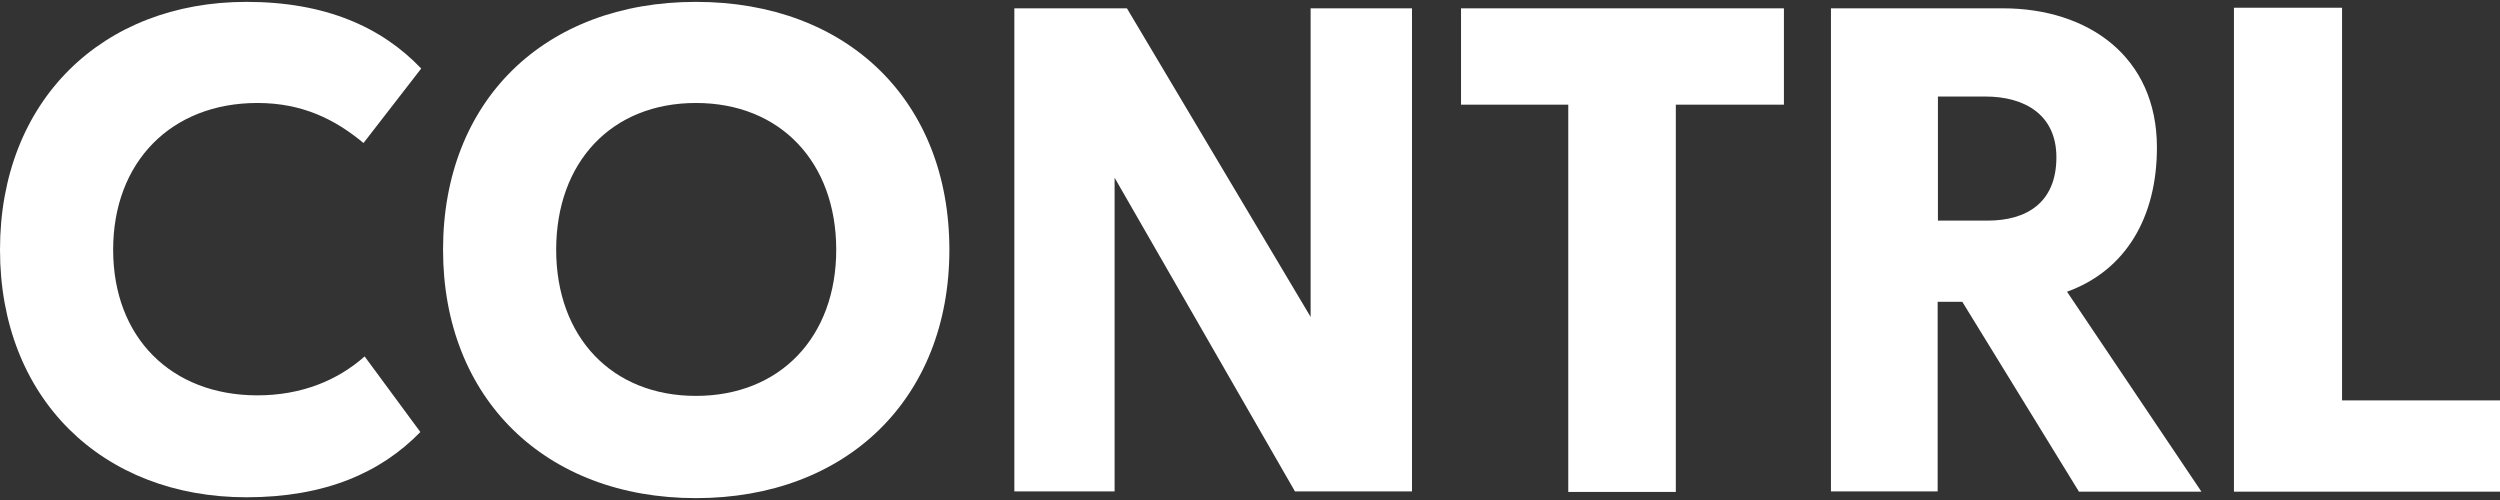 <?xml version="1.0" encoding="utf-8"?>
<svg xmlns="http://www.w3.org/2000/svg" width="100" height="20" viewBox="0 0 100 20" fill="none">
<rect x="0" y="0" width="100" height="20" fill="#333333" stroke="none"/>
<g clip-path="url(#clip0_662_1601)">
<path d="M0 9.989C0 4.029 4.089 0.075 9.858 0.075C13.017 0.075 15.268 1.083 16.848 2.741L14.54 5.721C13.398 4.769 12.087 4.119 10.295 4.119C6.856 4.119 4.526 6.471 4.526 9.989C4.526 13.506 6.856 15.814 10.295 15.814C12.053 15.814 13.498 15.22 14.585 14.257L16.814 17.281C15.235 18.905 13.005 19.891 9.858 19.891C4.089 19.891 0 15.937 0 9.989Z" fill="white"/>
<path d="M17.722 9.989C17.722 4.029 21.777 0.075 27.837 0.075C33.897 0.075 37.975 4.029 37.975 9.989C37.975 15.948 33.864 19.925 27.837 19.925C21.81 19.925 17.722 15.937 17.722 9.989ZM33.449 9.989C33.449 6.494 31.22 4.119 27.837 4.119C24.454 4.119 22.247 6.494 22.247 9.989C22.247 13.484 24.477 15.836 27.837 15.836C31.198 15.836 33.449 13.484 33.449 9.989Z" fill="white"/>
<path d="M52.414 0.333H56.48V19.656H51.798L44.584 7.11V19.656H40.574V0.333H45.077L52.425 12.677V0.333H52.414Z" fill="white"/>
<path d="M62.731 19.689V4.186H58.441V0.333H71.357V4.186H67.033V19.678H62.742L62.731 19.689Z" fill="white"/>
<path d="M83.152 19.656L78.492 12.072H77.506V19.656H73.238V0.333H80.116C83.51 0.333 86.277 2.248 86.277 5.9C86.277 8.689 85.034 10.818 82.681 11.669L88.058 19.667H83.141L83.152 19.656ZM77.517 3.85V8.824H79.511C81.035 8.824 82.256 8.129 82.256 6.292C82.256 4.589 80.99 3.861 79.411 3.861H77.517V3.85Z" fill="white"/>
<path d="M89.358 19.656V0.31H93.682V16.015H100V19.667H89.369L89.358 19.656Z" fill="white"/>
</g>
<defs>
<clipPath id="clip0_662_1601">
<rect width="100" height="19.85" fill="white" transform="translate(0 0.075)"/>
</clipPath>
</defs>
</svg>